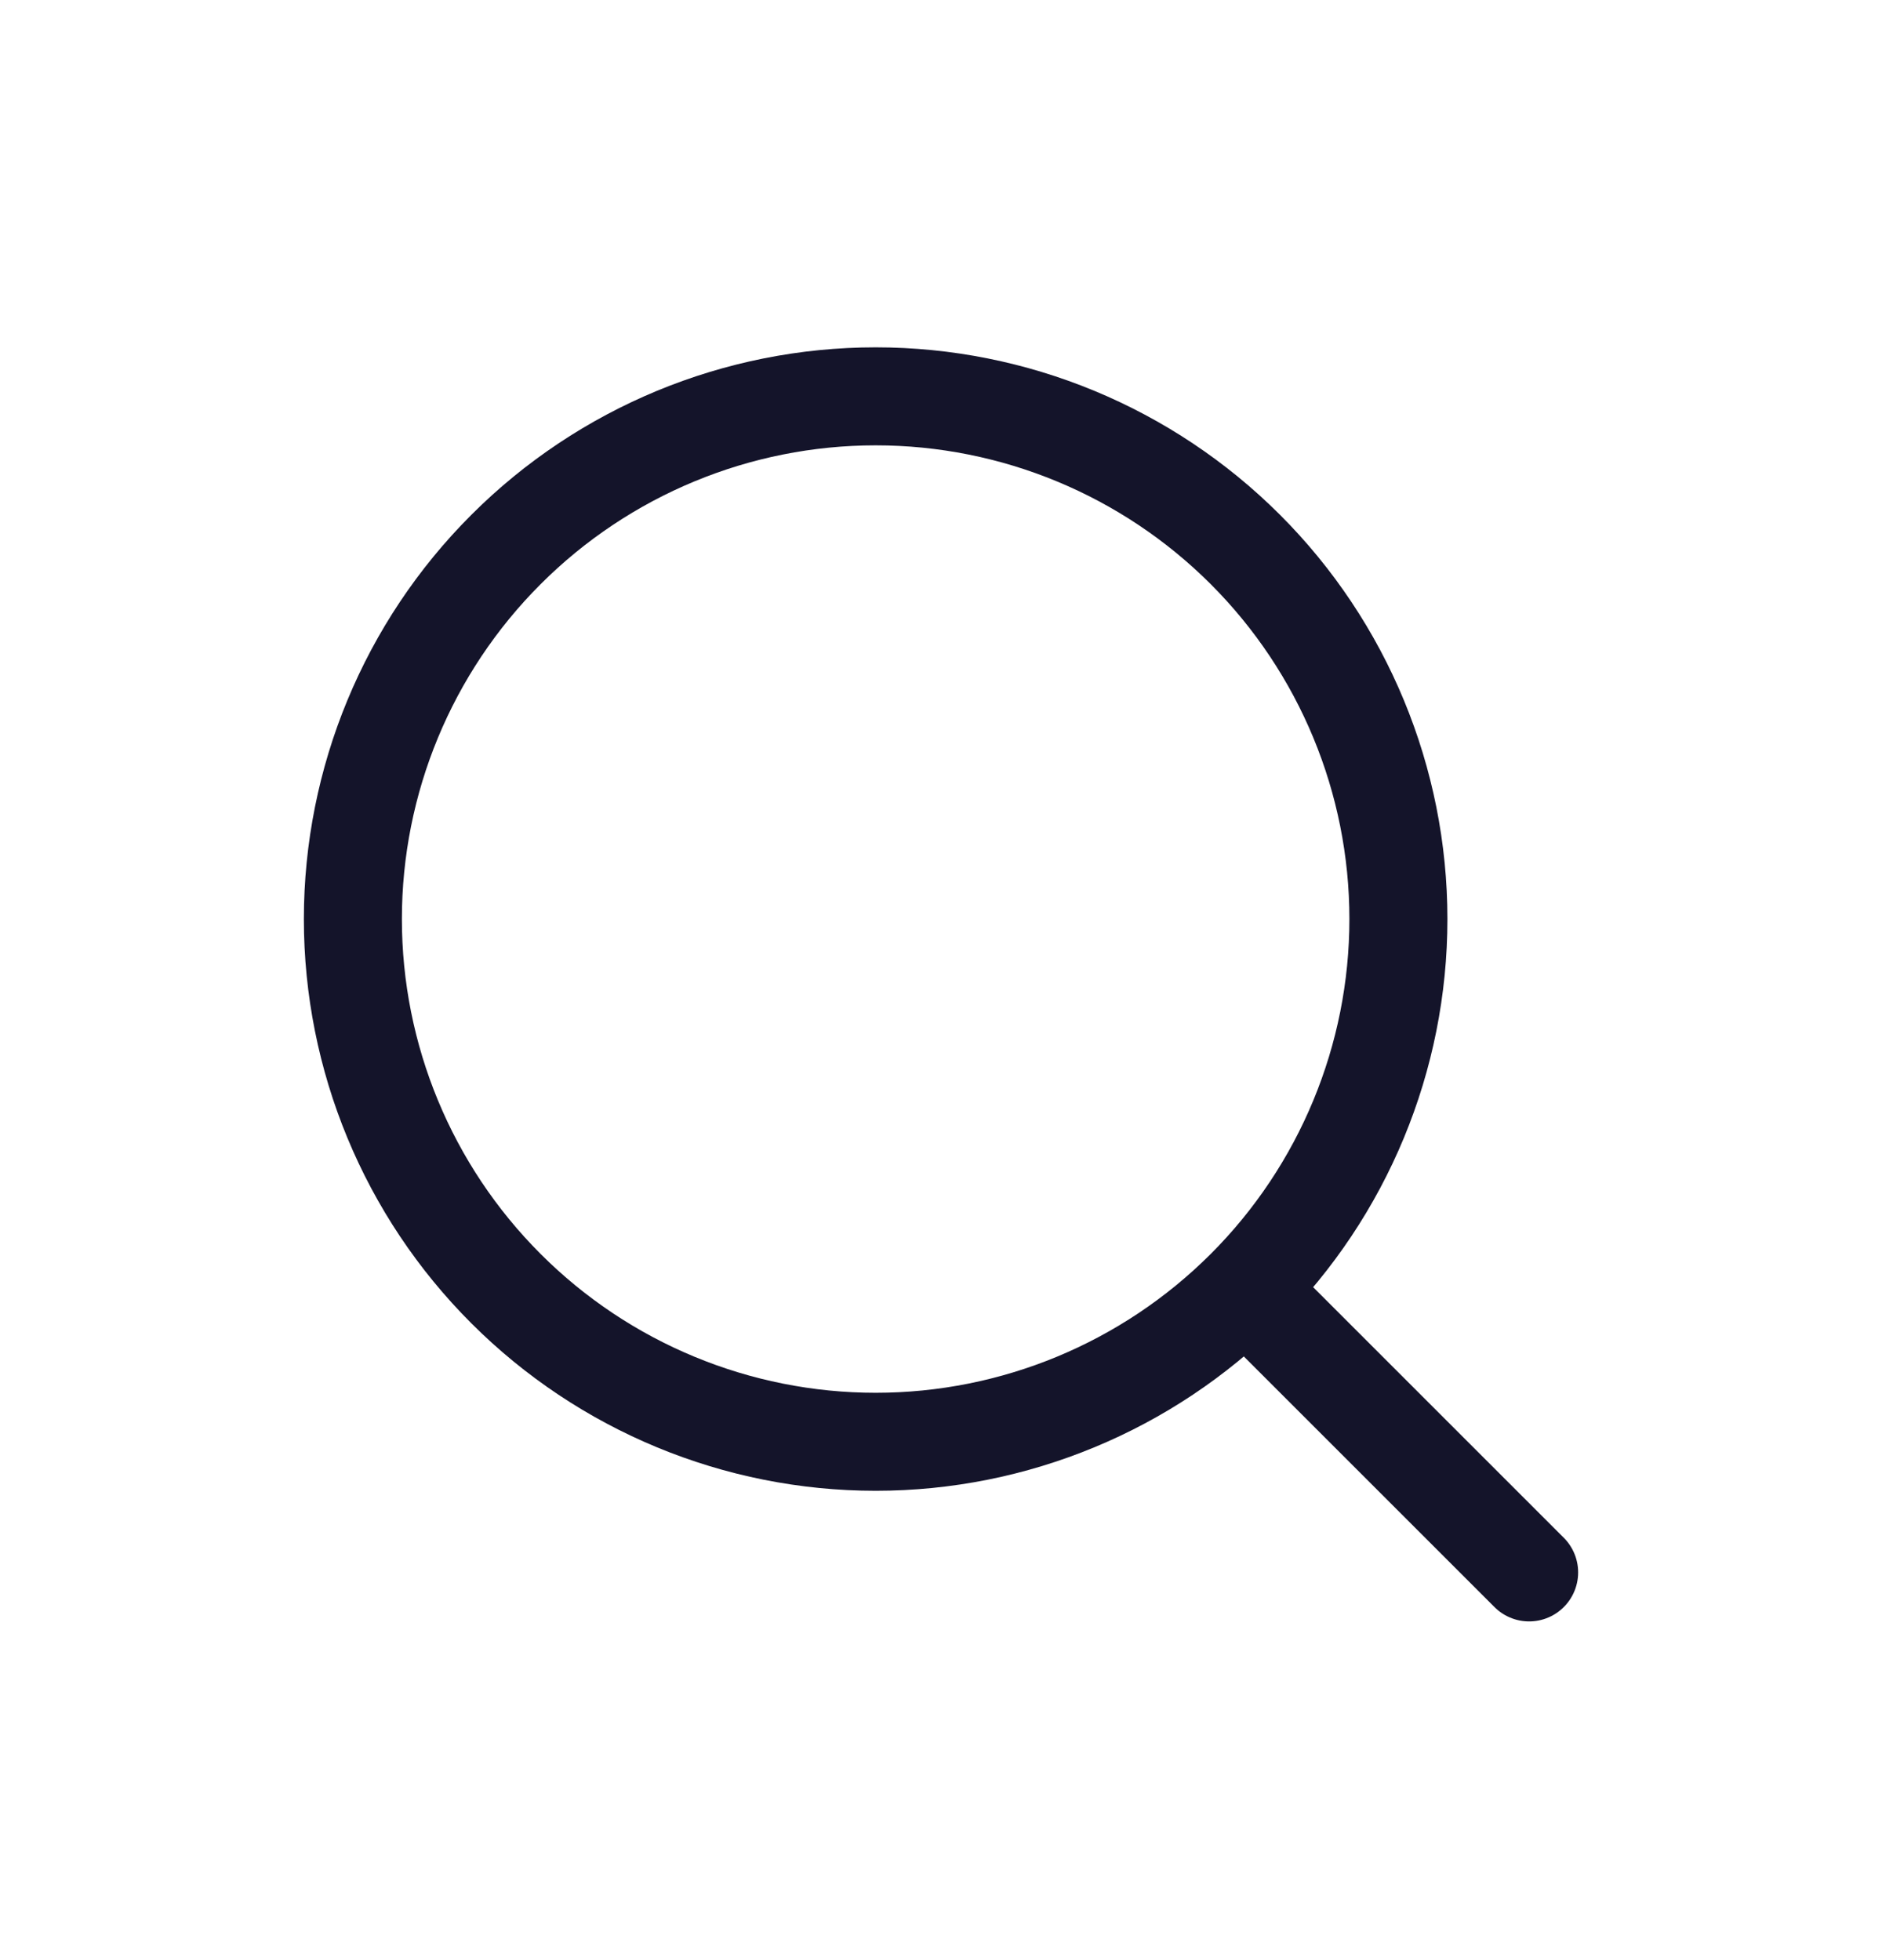 <svg xmlns="http://www.w3.org/2000/svg" width="24" height="25" viewBox="0 0 24 25" fill="none"><path d="M16.167 16.722L19.5 20.055M4.5 11.722C4.5 13.49 5.202 15.186 6.453 16.436C7.703 17.686 9.399 18.389 11.167 18.389C12.935 18.389 14.63 17.686 15.881 16.436C17.131 15.186 17.833 13.49 17.833 11.722C17.833 9.954 17.131 8.258 15.881 7.008C14.63 5.758 12.935 5.055 11.167 5.055C9.399 5.055 7.703 5.758 6.453 7.008C5.202 8.258 4.5 9.954 4.5 11.722Z" stroke="#14142A" stroke-width="1.25" stroke-linecap="round" stroke-linejoin="round"></path></svg>